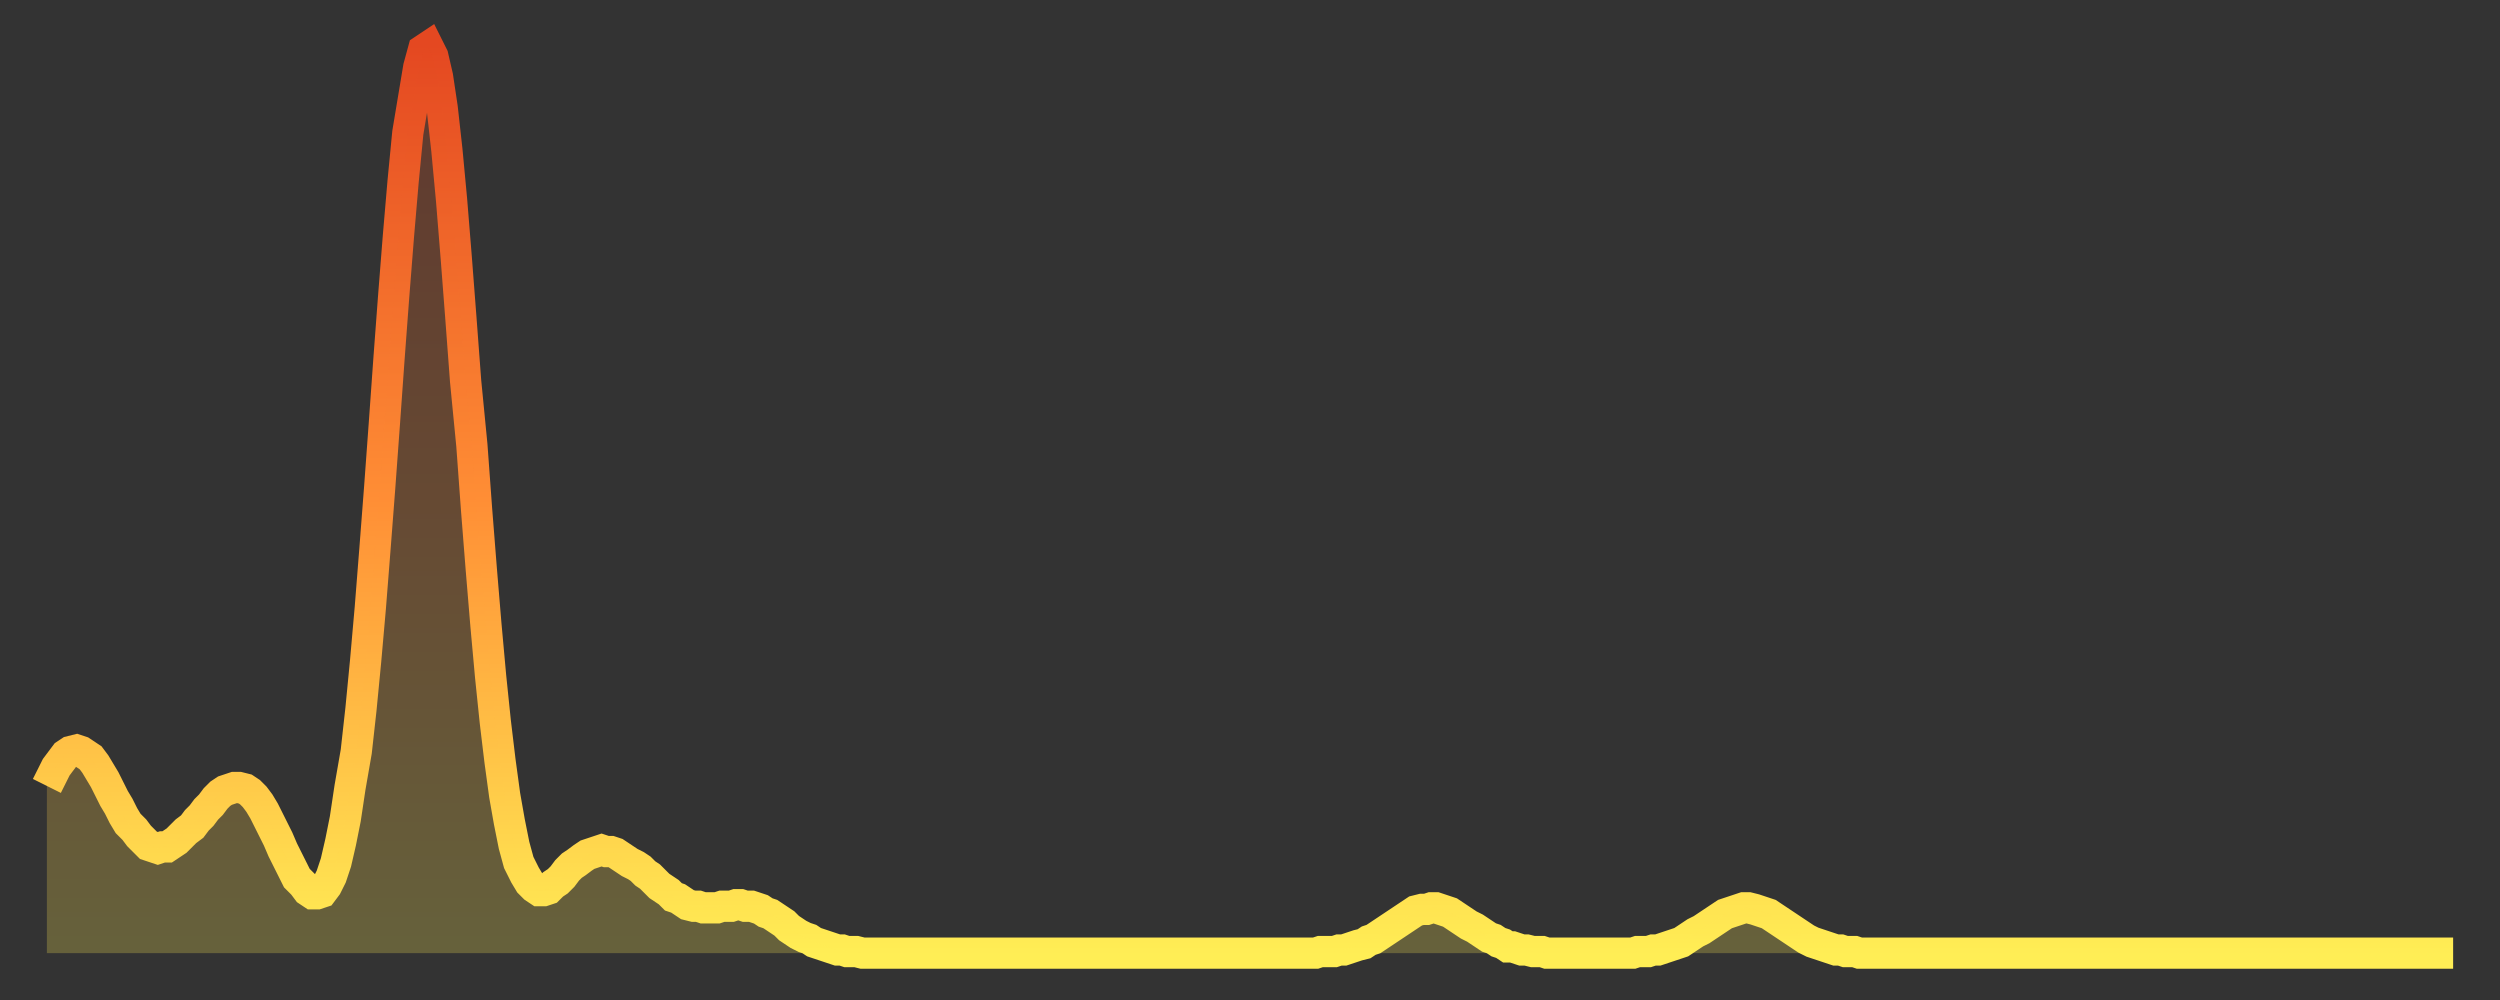<?xml version="1.0" encoding="utf-8" ?>
<svg baseProfile="full" height="64" version="1.1" width="160" xmlns="http://www.w3.org/2000/svg" xmlns:ev="http://www.w3.org/2001/xml-events" xmlns:xlink="http://www.w3.org/1999/xlink"><rect width="100%" height="100%" fill="#333333" stroke="none"/><defs><linearGradient id="id3056908" x1="0" x2="0" y1="0" y2="1"><stop offset="0%" stop-color="#e44821" /><stop offset="50%" stop-color="#ff8e35" /><stop offset="100%" stop-color="#ffee55" /></linearGradient></defs><g transform="translate(3,3)"><g><path d="M 0.0 47.3 0.3 46.7 0.6 46.1 0.9 45.7 1.2 45.3 1.5 45.1 1.9 45.0 2.2 45.1 2.5 45.3 2.8 45.5 3.1 45.9 3.4 46.4 3.7 46.9 4.0 47.5 4.3 48.1 4.6 48.6 4.9 49.2 5.2 49.7 5.6 50.1 5.9 50.5 6.2 50.8 6.5 51.1 6.8 51.2 7.1 51.3 7.4 51.2 7.7 51.2 8.0 51.0 8.3 50.8 8.6 50.5 8.9 50.2 9.3 49.9 9.6 49.5 9.9 49.2 10.2 48.8 10.5 48.5 10.8 48.1 11.1 47.8 11.4 47.6 11.7 47.5 12.0 47.4 12.3 47.4 12.7 47.5 13.0 47.7 13.3 48.0 13.6 48.4 13.9 48.9 14.2 49.5 14.5 50.1 14.8 50.7 15.1 51.4 15.4 52.0 15.7 52.6 16.0 53.2 16.4 53.6 16.7 54.0 17.0 54.2 17.3 54.2 17.6 54.1 17.9 53.7 18.2 53.1 18.5 52.2 18.8 50.9 19.1 49.4 19.4 47.4 19.8 45.1 20.1 42.4 20.4 39.3 20.7 35.9 21.0 32.1 21.3 28.2 21.6 24.1 21.9 19.9 22.2 15.9 22.5 12.1 22.8 8.6 23.1 5.5 23.5 3.1 23.8 1.3 24.1 0.2 24.4 0.0 24.7 0.6 25.0 1.9 25.3 3.9 25.6 6.6 25.9 9.8 26.2 13.5 26.5 17.4 26.8 21.4 27.2 25.5 27.5 29.6 27.8 33.4 28.1 37.0 28.4 40.3 28.7 43.2 29.0 45.7 29.3 47.9 29.6 49.6 29.9 51.1 30.2 52.2 30.6 53.0 30.9 53.5 31.2 53.8 31.5 54.0 31.8 54.0 32.1 53.9 32.4 53.6 32.7 53.4 33.0 53.1 33.3 52.7 33.6 52.4 33.9 52.2 34.3 51.9 34.6 51.7 34.9 51.6 35.2 51.5 35.5 51.4 35.8 51.5 36.1 51.5 36.4 51.6 36.7 51.8 37.0 52.0 37.3 52.2 37.7 52.4 38.0 52.6 38.3 52.9 38.6 53.1 38.9 53.4 39.2 53.7 39.5 53.9 39.8 54.1 40.1 54.4 40.4 54.5 40.7 54.7 41.0 54.9 41.4 55.0 41.7 55.0 42.0 55.1 42.3 55.1 42.6 55.1 42.9 55.1 43.2 55.0 43.5 55.0 43.8 55.0 44.1 54.9 44.4 54.9 44.7 55.0 45.1 55.0 45.4 55.1 45.7 55.2 46.0 55.4 46.3 55.5 46.6 55.7 46.9 55.9 47.2 56.1 47.5 56.4 47.8 56.6 48.1 56.8 48.5 57.0 48.8 57.1 49.1 57.3 49.4 57.4 49.7 57.5 50.0 57.6 50.3 57.7 50.6 57.8 50.9 57.8 51.2 57.9 51.5 57.9 51.8 57.9 52.2 58.0 52.5 58.0 52.8 58.0 53.1 58.0 53.4 58.0 53.7 58.0 54.0 58.0 54.3 58.0 54.6 58.0 54.9 58.0 55.2 58.0 55.6 58.0 55.9 58.0 56.2 58.0 56.5 58.0 56.8 58.0 57.1 58.0 57.4 58.0 57.7 58.0 58.0 58.0 58.3 58.0 58.6 58.0 58.9 58.0 59.3 58.0 59.6 58.0 59.9 58.0 60.2 58.0 60.5 58.0 60.8 58.0 61.1 58.0 61.4 58.0 61.7 58.0 62.0 58.0 62.3 58.0 62.6 58.0 63.0 58.0 63.3 58.0 63.6 58.0 63.9 58.0 64.2 58.0 64.5 58.0 64.8 58.0 65.1 58.0 65.4 58.0 65.7 58.0 66.0 58.0 66.4 58.0 66.7 58.0 67.0 58.0 67.3 58.0 67.6 58.0 67.9 58.0 68.2 58.0 68.5 58.0 68.8 58.0 69.1 58.0 69.4 58.0 69.7 58.0 70.1 58.0 70.4 58.0 70.7 58.0 71.0 58.0 71.3 58.0 71.6 58.0 71.9 58.0 72.2 58.0 72.5 58.0 72.8 58.0 73.1 58.0 73.5 58.0 73.8 58.0 74.1 58.0 74.4 58.0 74.7 58.0 75.0 58.0 75.3 58.0 75.6 58.0 75.9 58.0 76.2 58.0 76.5 58.0 76.8 58.0 77.2 58.0 77.5 58.0 77.8 58.0 78.1 58.0 78.4 58.0 78.7 58.0 79.0 58.0 79.3 58.0 79.6 58.0 79.9 58.0 80.2 58.0 80.5 58.0 80.9 58.0 81.2 58.0 81.5 57.9 81.8 57.9 82.1 57.9 82.4 57.9 82.7 57.8 83.0 57.8 83.3 57.7 83.6 57.6 83.9 57.5 84.3 57.4 84.6 57.2 84.9 57.1 85.2 56.9 85.5 56.7 85.8 56.5 86.1 56.3 86.4 56.1 86.7 55.9 87.0 55.7 87.3 55.5 87.6 55.3 88.0 55.2 88.3 55.2 88.6 55.1 88.9 55.1 89.2 55.2 89.5 55.3 89.8 55.4 90.1 55.6 90.4 55.8 90.7 56.0 91.0 56.2 91.4 56.4 91.7 56.6 92.0 56.8 92.3 57.0 92.6 57.1 92.9 57.3 93.2 57.4 93.5 57.6 93.8 57.6 94.1 57.7 94.4 57.8 94.7 57.8 95.1 57.9 95.4 57.9 95.7 57.9 96.0 58.0 96.3 58.0 96.6 58.0 96.9 58.0 97.2 58.0 97.5 58.0 97.8 58.0 98.1 58.0 98.4 58.0 98.8 58.0 99.1 58.0 99.4 58.0 99.7 58.0 100.0 58.0 100.3 58.0 100.6 58.0 100.9 58.0 101.2 58.0 101.5 58.0 101.8 57.9 102.2 57.9 102.5 57.9 102.8 57.8 103.1 57.8 103.4 57.7 103.7 57.6 104.0 57.5 104.3 57.4 104.6 57.3 104.9 57.1 105.2 56.9 105.5 56.7 105.9 56.5 106.2 56.3 106.5 56.1 106.8 55.9 107.1 55.7 107.4 55.5 107.7 55.4 108.0 55.3 108.3 55.2 108.6 55.1 108.9 55.1 109.3 55.2 109.6 55.3 109.9 55.4 110.2 55.5 110.5 55.7 110.8 55.9 111.1 56.1 111.4 56.3 111.7 56.5 112.0 56.7 112.3 56.9 112.6 57.1 113.0 57.3 113.3 57.4 113.6 57.5 113.9 57.6 114.2 57.7 114.5 57.8 114.8 57.8 115.1 57.9 115.4 57.9 115.7 57.9 116.0 58.0 116.3 58.0 116.7 58.0 117.0 58.0 117.3 58.0 117.6 58.0 117.9 58.0 118.2 58.0 118.5 58.0 118.8 58.0 119.1 58.0 119.4 58.0 119.7 58.0 120.1 58.0 120.4 58.0 120.7 58.0 121.0 58.0 121.3 58.0 121.6 58.0 121.9 58.0 122.2 58.0 122.5 58.0 122.8 58.0 123.1 58.0 123.4 58.0 123.8 58.0 124.1 58.0 124.4 58.0 124.7 58.0 125.0 58.0 125.3 58.0 125.6 58.0 125.9 58.0 126.2 58.0 126.5 58.0 126.8 58.0 127.2 58.0 127.5 58.0 127.8 58.0 128.1 58.0 128.4 58.0 128.7 58.0 129.0 58.0 129.3 58.0 129.6 58.0 129.9 58.0 130.2 58.0 130.5 58.0 130.9 58.0 131.2 58.0 131.5 58.0 131.8 58.0 132.1 58.0 132.4 58.0 132.7 58.0 133.0 58.0 133.3 58.0 133.6 58.0 133.9 58.0 134.2 58.0 134.6 58.0 134.9 58.0 135.2 58.0 135.5 58.0 135.8 58.0 136.1 58.0 136.4 58.0 136.7 58.0 137.0 58.0 137.3 58.0 137.6 58.0 138.0 58.0 138.3 58.0 138.6 58.0 138.9 58.0 139.2 58.0 139.5 58.0 139.8 58.0 140.1 58.0 140.4 58.0 140.7 58.0 141.0 58.0 141.3 58.0 141.7 58.0 142.0 58.0 142.3 58.0 142.6 58.0 142.9 58.0 143.2 58.0 143.5 58.0 143.8 58.0 144.1 58.0 144.4 58.0 144.7 58.0 145.1 58.0 145.4 58.0 145.7 58.0 146.0 58.0 146.3 58.0 146.6 58.0 146.9 58.0 147.2 58.0 147.5 58.0 147.8 58.0 148.1 58.0 148.4 58.0 148.8 58.0 149.1 58.0 149.4 58.0 149.7 58.0 150.0 58.0 150.3 58.0 150.6 58.0 150.9 58.0 151.2 58.0 151.5 58.0 151.8 58.0 152.1 58.0 152.5 58.0 152.8 58.0 153.1 58.0 153.4 58.0 153.7 58.0 154.0 58.0" fill="none" id="graph-curve" opacity="1" stroke="url(#id3056908)" stroke-width="2" /><path d="M 0 58 L 0.0 47.3 0.3 46.7 0.6 46.1 0.9 45.7 1.2 45.3 1.5 45.1 1.9 45.0 2.2 45.1 2.5 45.3 2.8 45.5 3.1 45.9 3.4 46.4 3.7 46.9 4.0 47.5 4.3 48.1 4.6 48.6 4.9 49.2 5.2 49.7 5.6 50.1 5.9 50.5 6.2 50.8 6.5 51.1 6.8 51.2 7.1 51.3 7.4 51.2 7.7 51.2 8.0 51.0 8.3 50.8 8.6 50.5 8.9 50.2 9.3 49.9 9.6 49.5 9.9 49.2 10.2 48.8 10.5 48.5 10.8 48.1 11.1 47.8 11.4 47.6 11.7 47.5 12.0 47.4 12.3 47.4 12.7 47.5 13.0 47.7 13.3 48.0 13.6 48.4 13.9 48.9 14.2 49.5 14.5 50.1 14.8 50.7 15.1 51.4 15.4 52.0 15.7 52.6 16.0 53.2 16.4 53.6 16.7 54.0 17.0 54.2 17.3 54.2 17.6 54.1 17.9 53.7 18.2 53.1 18.5 52.2 18.8 50.9 19.1 49.4 19.4 47.4 19.8 45.1 20.1 42.4 20.4 39.3 20.7 35.9 21.0 32.1 21.3 28.2 21.6 24.1 21.9 19.9 22.2 15.9 22.5 12.1 22.8 8.6 23.1 5.5 23.5 3.1 23.8 1.3 24.1 0.2 24.4 0.0 24.7 0.6 25.0 1.9 25.3 3.9 25.6 6.6 25.9 9.8 26.2 13.5 26.5 17.4 26.8 21.4 27.2 25.5 27.5 29.6 27.8 33.4 28.1 37.0 28.4 40.3 28.7 43.2 29.0 45.7 29.3 47.9 29.6 49.6 29.9 51.1 30.2 52.2 30.6 53.0 30.9 53.5 31.2 53.8 31.5 54.0 31.8 54.0 32.1 53.9 32.4 53.6 32.7 53.4 33.0 53.1 33.3 52.7 33.6 52.4 33.9 52.2 34.3 51.9 34.6 51.7 34.9 51.6 35.2 51.5 35.5 51.4 35.8 51.5 36.1 51.5 36.4 51.6 36.7 51.8 37.0 52.0 37.3 52.2 37.7 52.4 38.0 52.6 38.3 52.9 38.6 53.1 38.9 53.4 39.2 53.7 39.5 53.9 39.8 54.1 40.1 54.4 40.4 54.5 40.7 54.7 41.0 54.9 41.4 55.0 41.7 55.0 42.0 55.1 42.3 55.1 42.6 55.1 42.9 55.1 43.2 55.0 43.5 55.0 43.8 55.0 44.1 54.9 44.4 54.9 44.7 55.0 45.1 55.0 45.4 55.1 45.7 55.2 46.0 55.4 46.3 55.5 46.6 55.7 46.9 55.9 47.2 56.1 47.5 56.4 47.8 56.6 48.1 56.8 48.5 57.0 48.8 57.1 49.1 57.3 49.4 57.4 49.7 57.5 50.0 57.6 50.3 57.7 50.6 57.8 50.9 57.8 51.2 57.9 51.5 57.9 51.8 57.9 52.2 58.0 52.5 58.0 52.8 58.0 53.1 58.0 53.4 58.0 53.7 58.0 54.0 58.0 54.3 58.0 54.6 58.0 54.9 58.0 55.2 58.0 55.6 58.0 55.9 58.0 56.2 58.0 56.5 58.0 56.8 58.0 57.1 58.0 57.4 58.0 57.7 58.0 58.0 58.0 58.3 58.0 58.6 58.0 58.9 58.0 59.3 58.0 59.6 58.0 59.9 58.0 60.2 58.0 60.5 58.0 60.8 58.0 61.1 58.0 61.4 58.0 61.7 58.0 62.0 58.0 62.3 58.0 62.6 58.0 63.0 58.0 63.3 58.0 63.6 58.0 63.9 58.0 64.2 58.0 64.5 58.0 64.8 58.0 65.1 58.0 65.4 58.0 65.7 58.0 66.0 58.0 66.4 58.0 66.7 58.0 67.0 58.0 67.3 58.0 67.6 58.0 67.9 58.0 68.2 58.0 68.5 58.0 68.8 58.0 69.1 58.0 69.4 58.0 69.7 58.0 70.1 58.0 70.4 58.0 70.7 58.0 71.0 58.0 71.3 58.0 71.6 58.0 71.9 58.0 72.2 58.0 72.5 58.0 72.8 58.0 73.1 58.0 73.5 58.0 73.8 58.0 74.1 58.0 74.4 58.0 74.7 58.0 75.0 58.0 75.3 58.0 75.6 58.0 75.9 58.0 76.2 58.0 76.5 58.0 76.8 58.0 77.2 58.0 77.5 58.0 77.8 58.0 78.1 58.0 78.4 58.0 78.7 58.0 79.0 58.0 79.3 58.0 79.6 58.0 79.9 58.0 80.2 58.0 80.5 58.0 80.9 58.0 81.2 58.0 81.5 57.9 81.8 57.9 82.1 57.9 82.4 57.9 82.7 57.8 83.0 57.8 83.3 57.7 83.6 57.6 83.9 57.5 84.3 57.4 84.6 57.2 84.9 57.1 85.2 56.9 85.5 56.7 85.8 56.5 86.1 56.3 86.4 56.1 86.7 55.9 87.0 55.7 87.3 55.5 87.6 55.3 88.0 55.2 88.3 55.2 88.6 55.1 88.9 55.1 89.2 55.2 89.5 55.3 89.8 55.4 90.1 55.6 90.4 55.8 90.7 56.0 91.0 56.2 91.4 56.4 91.7 56.6 92.0 56.8 92.3 57.0 92.6 57.1 92.9 57.3 93.2 57.4 93.5 57.6 93.8 57.6 94.1 57.7 94.4 57.8 94.7 57.8 95.1 57.9 95.4 57.9 95.7 57.9 96.0 58.0 96.3 58.0 96.6 58.0 96.9 58.0 97.2 58.0 97.5 58.0 97.8 58.0 98.1 58.0 98.4 58.0 98.8 58.0 99.1 58.0 99.4 58.0 99.7 58.0 100.0 58.0 100.3 58.0 100.6 58.0 100.9 58.0 101.2 58.0 101.5 58.0 101.8 57.9 102.2 57.9 102.5 57.9 102.8 57.8 103.1 57.8 103.4 57.7 103.7 57.6 104.0 57.5 104.3 57.4 104.6 57.3 104.9 57.1 105.2 56.9 105.5 56.7 105.9 56.5 106.2 56.3 106.5 56.1 106.8 55.9 107.1 55.7 107.4 55.5 107.7 55.4 108.0 55.3 108.3 55.2 108.6 55.1 108.9 55.1 109.3 55.2 109.6 55.3 109.9 55.4 110.2 55.5 110.5 55.7 110.8 55.9 111.1 56.1 111.4 56.3 111.7 56.5 112.0 56.7 112.3 56.9 112.6 57.1 113.0 57.3 113.3 57.4 113.6 57.5 113.9 57.6 114.2 57.7 114.5 57.8 114.8 57.8 115.1 57.9 115.4 57.9 115.7 57.9 116.0 58.0 116.3 58.0 116.7 58.0 117.0 58.0 117.3 58.0 117.6 58.0 117.9 58.0 118.2 58.0 118.5 58.0 118.8 58.0 119.1 58.0 119.4 58.0 119.7 58.0 120.1 58.0 120.4 58.0 120.7 58.0 121.0 58.0 121.3 58.0 121.6 58.0 121.9 58.0 122.2 58.0 122.5 58.0 122.8 58.0 123.1 58.0 123.4 58.0 123.8 58.0 124.1 58.0 124.4 58.0 124.7 58.0 125.0 58.0 125.3 58.0 125.6 58.0 125.9 58.0 126.2 58.0 126.5 58.0 126.8 58.0 127.2 58.0 127.5 58.0 127.8 58.0 128.1 58.0 128.4 58.0 128.7 58.0 129.0 58.0 129.3 58.0 129.6 58.0 129.9 58.0 130.2 58.0 130.5 58.0 130.9 58.0 131.2 58.0 131.5 58.0 131.8 58.0 132.1 58.0 132.4 58.0 132.7 58.0 133.0 58.0 133.3 58.0 133.6 58.0 133.9 58.0 134.2 58.0 134.6 58.0 134.9 58.0 135.2 58.0 135.5 58.0 135.8 58.0 136.1 58.0 136.4 58.0 136.7 58.0 137.0 58.0 137.3 58.0 137.6 58.0 138.0 58.0 138.3 58.0 138.6 58.0 138.9 58.0 139.2 58.0 139.5 58.0 139.8 58.0 140.1 58.0 140.4 58.0 140.7 58.0 141.0 58.0 141.3 58.0 141.7 58.0 142.0 58.0 142.3 58.0 142.6 58.0 142.9 58.0 143.2 58.0 143.5 58.0 143.8 58.0 144.1 58.0 144.4 58.0 144.7 58.0 145.1 58.0 145.4 58.0 145.7 58.0 146.0 58.0 146.3 58.0 146.6 58.0 146.9 58.0 147.2 58.0 147.5 58.0 147.8 58.0 148.1 58.0 148.4 58.0 148.8 58.0 149.1 58.0 149.4 58.0 149.7 58.0 150.0 58.0 150.3 58.0 150.6 58.0 150.9 58.0 151.2 58.0 151.5 58.0 151.8 58.0 152.1 58.0 152.5 58.0 152.8 58.0 153.1 58.0 153.4 58.0 153.7 58.0 154.0 58.0 154 58" fill="url(#id3056908)" fill-opacity=".25" id="graph-shadow" /></g></g></svg>